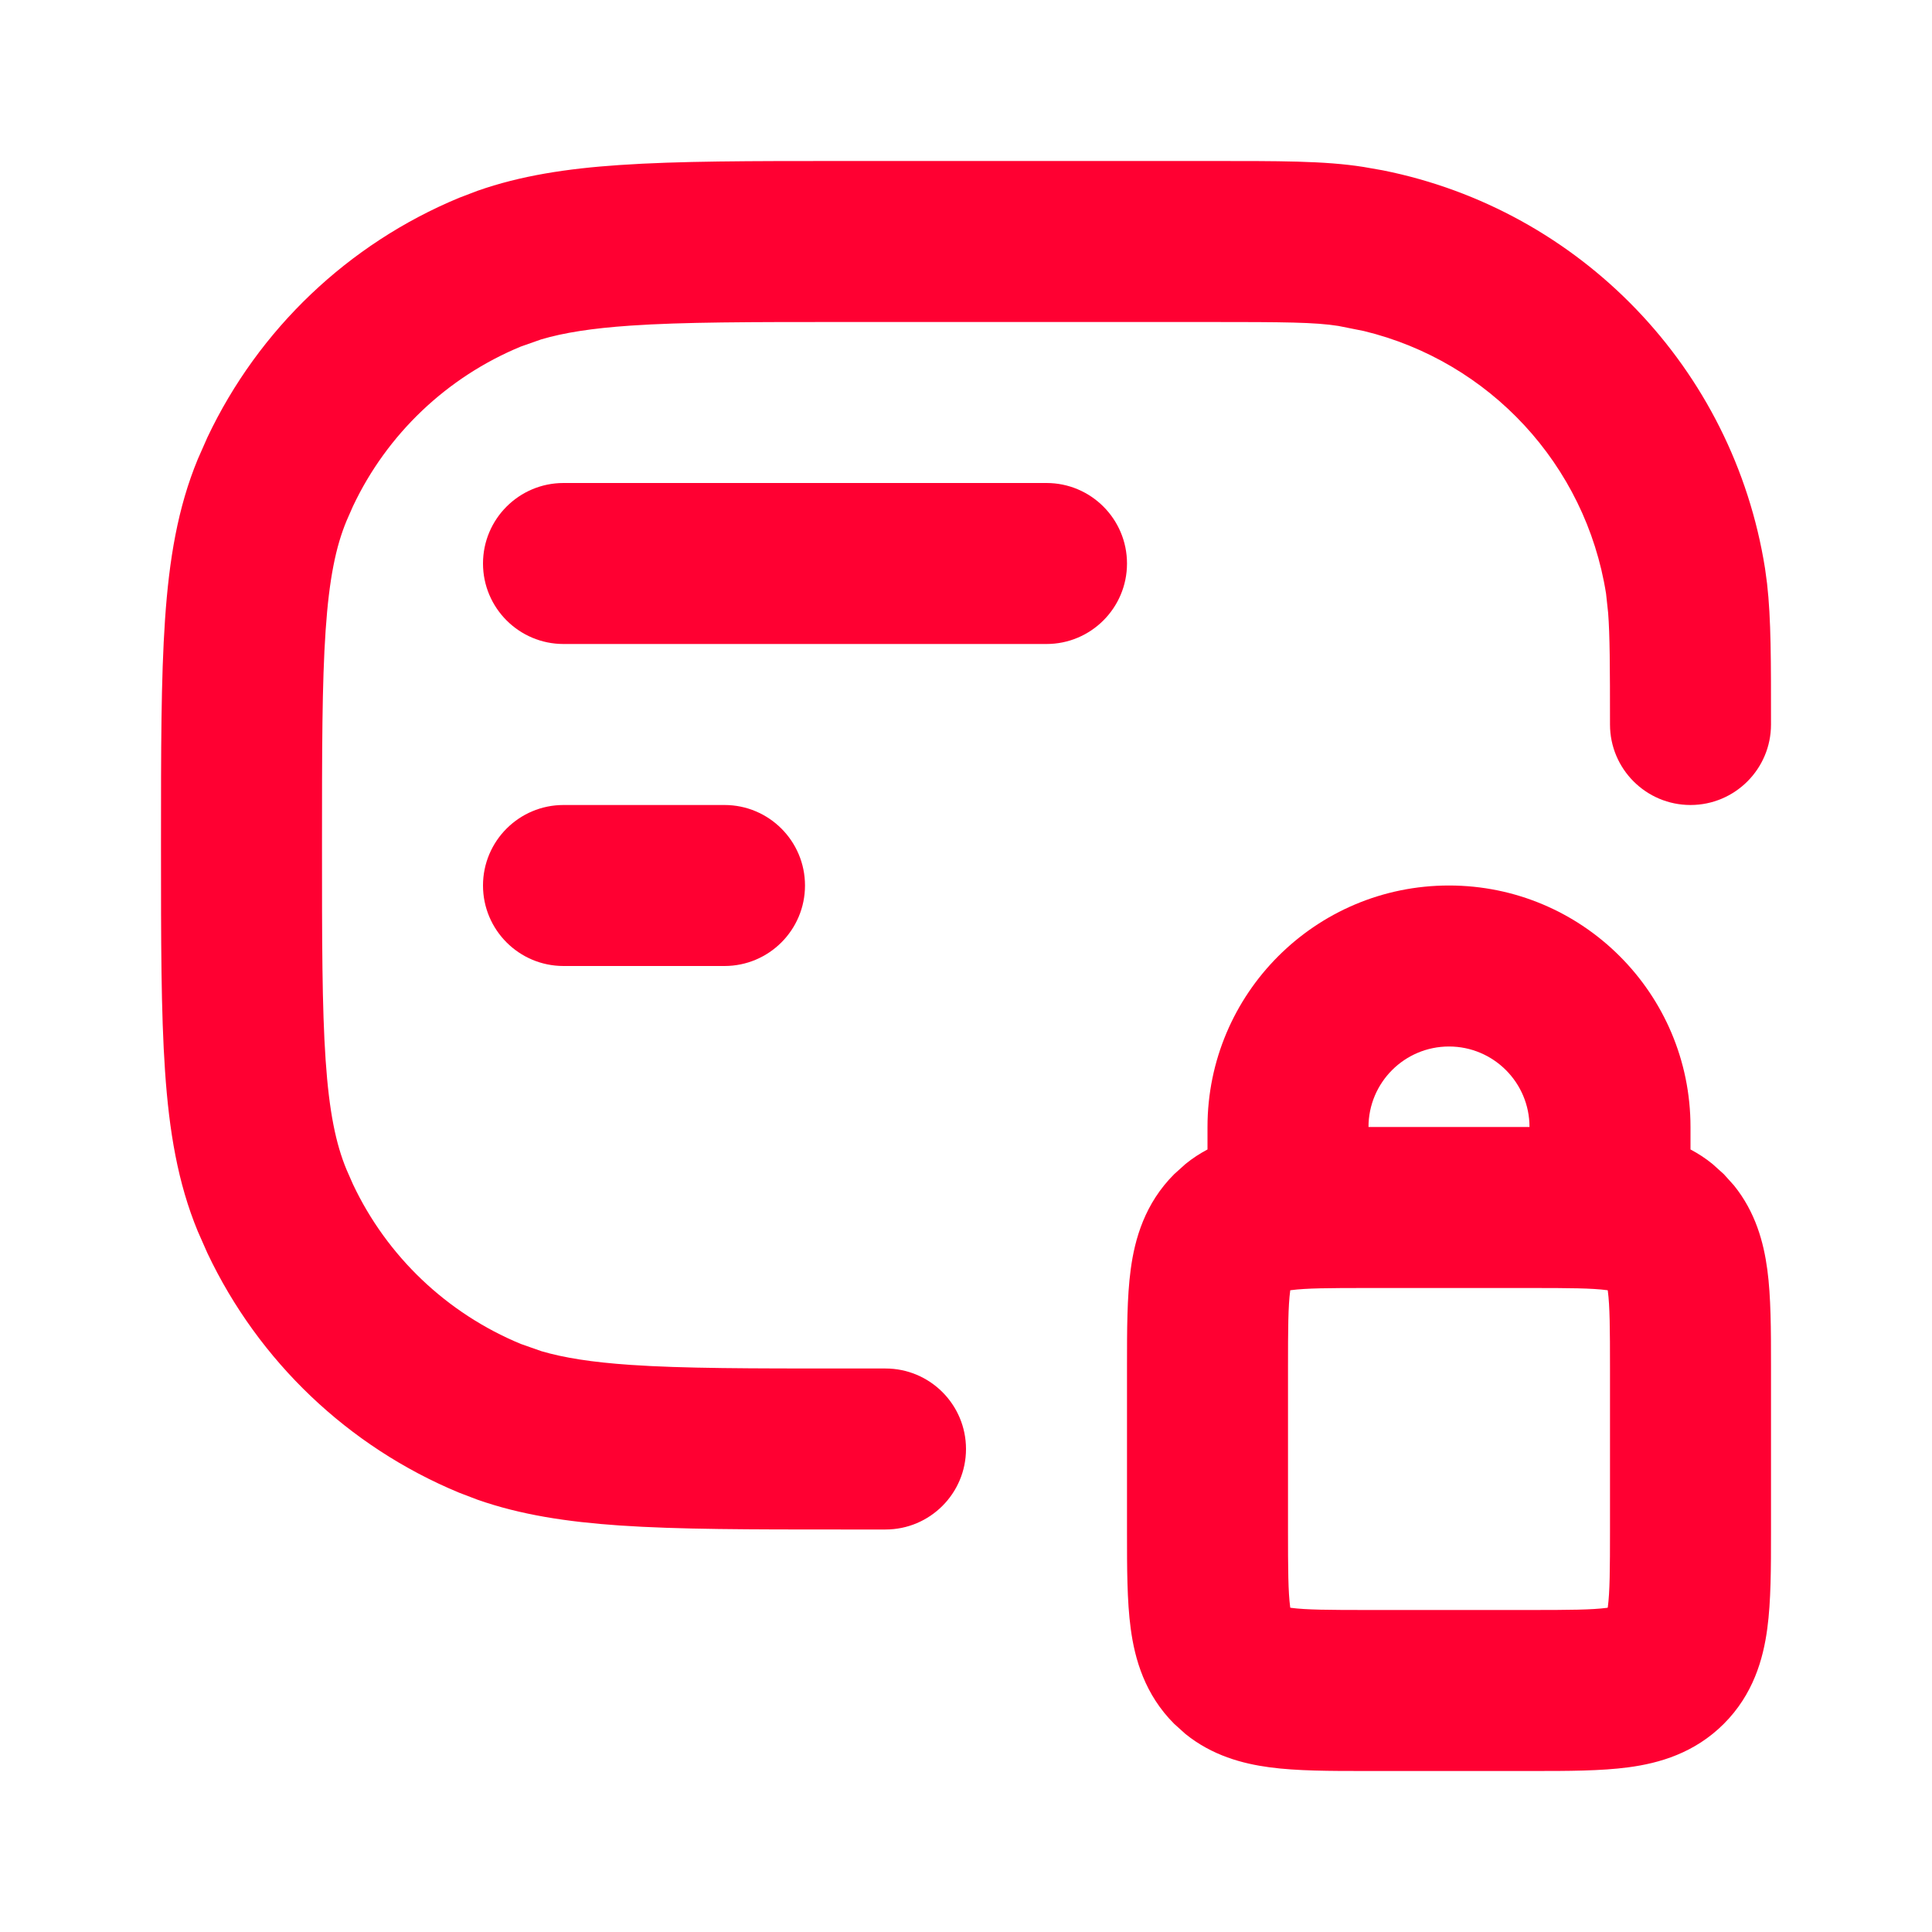 <svg width="24" height="24" viewBox="0 0 24 24" fill="none" xmlns="http://www.w3.org/2000/svg">
<path d="M6 7C6 6.448 6.448 6 7 6H13C13.552 6 14 6.448 14 7C14 7.552 13.552 8 13 8H7C6.448 8 6 7.552 6 7Z" fill="#FF0032"/>
<path d="M6 11C6 10.448 6.448 10 7 10H9C9.552 10 10 10.448 10 11C10 11.552 9.552 12 9 12H7C6.448 12 6 11.552 6 11Z" fill="#FF0032"/>
<path fill-rule="evenodd" clip-rule="evenodd" d="M22 19L22 19.046C22 19.473 22 19.888 21.954 20.23C21.903 20.614 21.777 21.051 21.414 21.414C21.051 21.777 20.614 21.903 20.23 21.954C19.888 22 19.473 22 19.046 22L19 22H17L16.954 22C16.527 22 16.112 22 15.77 21.954C15.434 21.909 15.058 21.808 14.726 21.54L14.586 21.414C14.223 21.051 14.097 20.614 14.046 20.23C14 19.888 14 19.473 14 19.046L14 19V17L14 16.954C14 16.527 14 16.112 14.046 15.77C14.097 15.386 14.223 14.949 14.586 14.586L14.726 14.46C14.814 14.388 14.906 14.329 15 14.279V14C15 12.343 16.343 11 18 11C19.657 11 21 12.343 21 14V14.279C21.094 14.329 21.186 14.388 21.274 14.46L21.414 14.586L21.54 14.726C21.808 15.058 21.909 15.434 21.954 15.77C22 16.112 22 16.527 22 16.954L22 17V19ZM19.973 16.036C19.998 16.226 20 16.5 20 17V19C20 19.5 19.998 19.774 19.973 19.964C19.972 19.966 19.971 19.968 19.971 19.971C19.968 19.971 19.966 19.972 19.964 19.973C19.774 19.998 19.5 20 19 20H17C16.5 20 16.226 19.998 16.036 19.973C16.034 19.972 16.031 19.971 16.028 19.971L16.027 19.964C16.002 19.774 16 19.5 16 19V17C16 16.5 16.002 16.226 16.027 16.036L16.028 16.028L16.036 16.027C16.226 16.002 16.5 16 17 16H19C19.5 16 19.774 16.002 19.964 16.027L19.971 16.028C19.971 16.031 19.972 16.034 19.973 16.036ZM19 14H17C17 13.448 17.448 13 18 13C18.552 13 19 13.448 19 14Z" fill="#FF0032"/>
<path d="M2 10.5L2 10.459C2 9.327 2 8.427 2.05 7.696C2.101 6.948 2.208 6.306 2.457 5.704L2.577 5.432C3.213 4.09 4.326 3.028 5.704 2.457L5.932 2.37C6.468 2.182 7.042 2.094 7.696 2.05C8.427 2 9.327 2 10.458 2L10.5 2H15C15.891 2 16.453 1.997 16.939 2.074L17.178 2.116C19.63 2.606 21.532 4.574 21.926 7.062L21.951 7.248C22.002 7.693 22 8.221 22 9C22 9.552 21.552 10 21 10C20.448 10 20 9.552 20 9C20 8.275 19.998 7.887 19.977 7.615L19.951 7.374C19.697 5.77 18.501 4.489 16.942 4.112L16.626 4.049C16.335 4.003 15.967 4 15 4H10.5C9.321 4 8.487 4 7.832 4.045C7.348 4.078 7.002 4.134 6.726 4.215L6.47 4.305C5.551 4.685 4.808 5.393 4.385 6.288L4.305 6.47C4.173 6.787 4.089 7.186 4.045 7.832C4 8.487 4 9.321 4 10.5C4 11.678 4 12.513 4.045 13.168C4.089 13.814 4.173 14.213 4.305 14.53L4.385 14.712C4.808 15.607 5.551 16.315 6.47 16.695L6.726 16.785C7.002 16.866 7.348 16.922 7.832 16.955C8.487 17 9.321 17 10.5 17H11C11.552 17 12 17.448 12 18C12 18.552 11.552 19 11 19H10.5H10.458C9.327 19 8.427 19 7.696 18.95C7.042 18.905 6.468 18.818 5.932 18.63L5.704 18.543C4.326 17.972 3.213 16.91 2.577 15.568L2.457 15.296C2.208 14.694 2.101 14.052 2.05 13.304C2 12.573 2 11.673 2 10.541L2 10.5Z" fill="#FF0032"/>
</svg>
